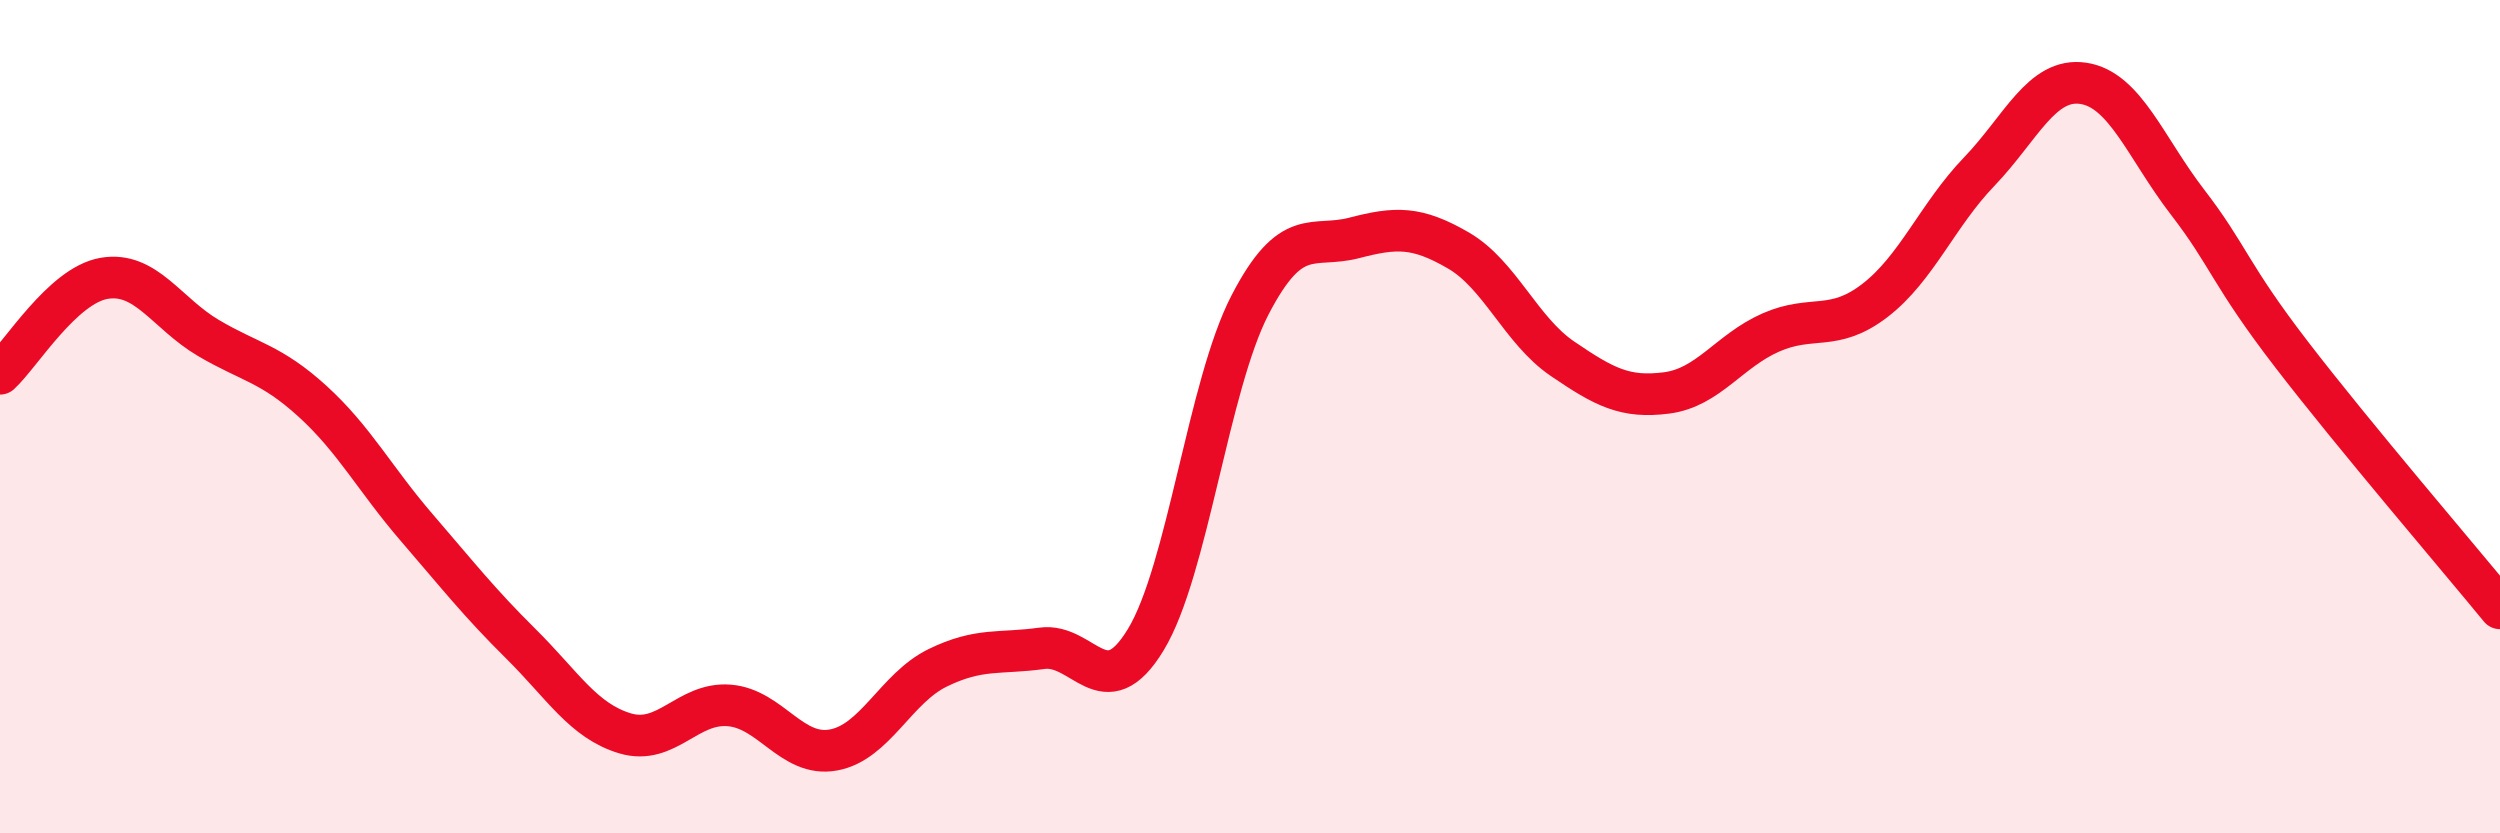 
    <svg width="60" height="20" viewBox="0 0 60 20" xmlns="http://www.w3.org/2000/svg">
      <path
        d="M 0,8.97 C 0.5,8.51 1.5,6.85 2.5,6.68 C 3.5,6.51 4,7.52 5,8.11 C 6,8.7 6.5,8.72 7.5,9.63 C 8.5,10.54 9,11.5 10,12.66 C 11,13.82 11.5,14.46 12.5,15.45 C 13.5,16.44 14,17.3 15,17.6 C 16,17.9 16.5,16.85 17.5,16.93 C 18.5,17.01 19,18.18 20,18 C 21,17.82 21.5,16.52 22.5,16.03 C 23.5,15.54 24,15.7 25,15.56 C 26,15.42 26.5,17 27.5,15.35 C 28.5,13.7 29,9.25 30,7.32 C 31,5.39 31.5,5.97 32.5,5.71 C 33.5,5.45 34,5.43 35,6.01 C 36,6.59 36.5,7.93 37.5,8.61 C 38.5,9.29 39,9.56 40,9.43 C 41,9.3 41.5,8.42 42.5,7.98 C 43.5,7.54 44,7.98 45,7.21 C 46,6.44 46.5,5.16 47.5,4.12 C 48.5,3.08 49,1.85 50,2 C 51,2.15 51.5,3.55 52.5,4.85 C 53.5,6.15 53.5,6.56 55,8.51 C 56.5,10.46 59,13.38 60,14.6L60 20L0 20Z"
        fill="#EB0A25"
        opacity="0.1"
        stroke-linecap="round"
        stroke-linejoin="round"
      />
      <path
        d="M 0,8.97 C 0.5,8.51 1.5,6.85 2.5,6.68 C 3.5,6.51 4,7.52 5,8.11 C 6,8.7 6.5,8.72 7.5,9.63 C 8.5,10.54 9,11.5 10,12.66 C 11,13.82 11.5,14.46 12.5,15.45 C 13.5,16.44 14,17.3 15,17.6 C 16,17.9 16.5,16.85 17.5,16.93 C 18.5,17.01 19,18.18 20,18 C 21,17.82 21.5,16.52 22.5,16.03 C 23.5,15.54 24,15.7 25,15.56 C 26,15.42 26.5,17 27.5,15.35 C 28.5,13.7 29,9.25 30,7.32 C 31,5.39 31.5,5.97 32.5,5.71 C 33.5,5.45 34,5.43 35,6.01 C 36,6.59 36.5,7.93 37.5,8.61 C 38.5,9.29 39,9.56 40,9.43 C 41,9.3 41.5,8.42 42.5,7.98 C 43.5,7.54 44,7.98 45,7.21 C 46,6.44 46.5,5.16 47.5,4.12 C 48.5,3.08 49,1.85 50,2 C 51,2.15 51.5,3.55 52.5,4.85 C 53.5,6.15 53.5,6.56 55,8.51 C 56.5,10.46 59,13.38 60,14.6"
        stroke="#EB0A25"
        stroke-width="1"
        fill="none"
        stroke-linecap="round"
        stroke-linejoin="round"
      />
    </svg>
  